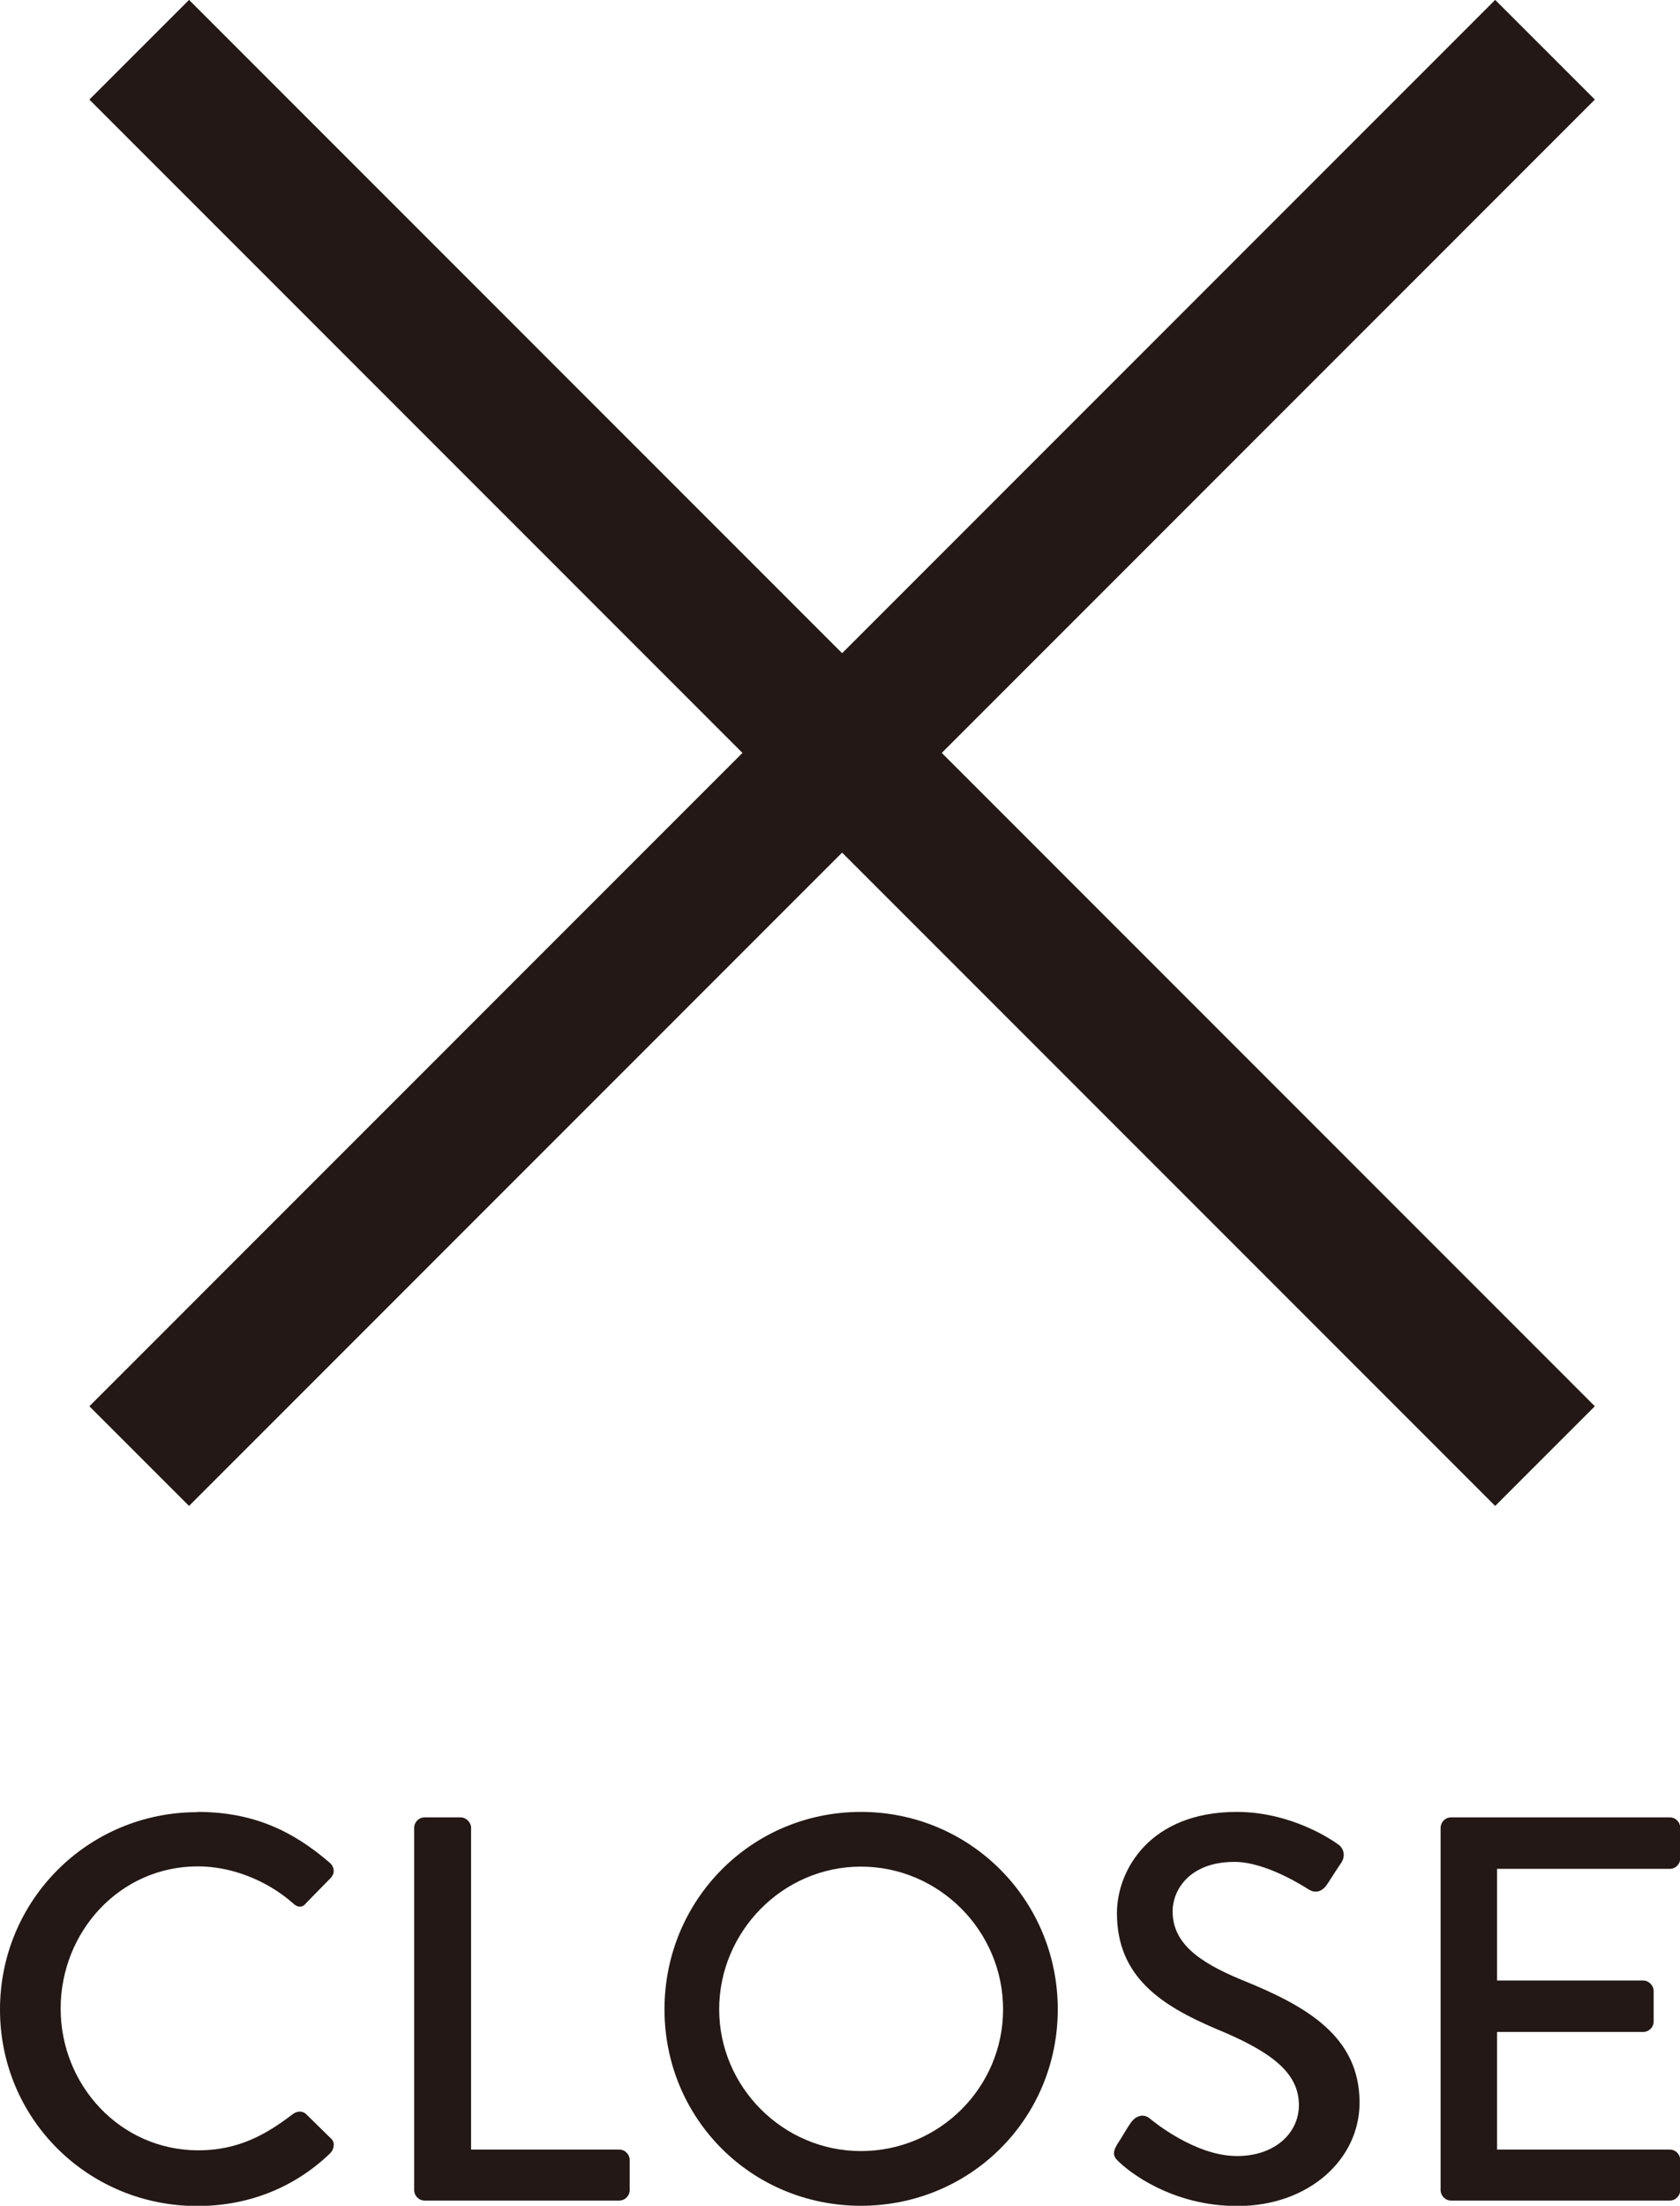 <?xml version="1.0" encoding="UTF-8"?><svg id="_レイヤー_2" xmlns="http://www.w3.org/2000/svg" viewBox="0 0 67.58 88.71"><g id="_ヘッダー_フッダー"><path d="m7.94,72.87c2.22,0,3.83.75,5.33,2.05.2.18.2.44.02.62l-.97.99c-.15.2-.35.2-.55,0-1.03-.9-2.44-1.47-3.81-1.47-3.15,0-5.52,2.64-5.52,5.72s2.4,5.7,5.54,5.7c1.61,0,2.73-.64,3.79-1.45.2-.15.4-.13.53-.02l1.01.99c.18.15.13.44-.02.59-1.5,1.45-3.39,2.13-5.35,2.13-4.4,0-7.94-3.5-7.94-7.9s3.54-7.94,7.94-7.94Z" style="fill:#231815; stroke-width:0px;"/><path d="m16.66,73.51c0-.22.18-.42.42-.42h1.45c.22,0,.42.2.42.42v12.94h5.96c.24,0,.42.2.42.42v1.21c0,.22-.18.42-.42.42h-7.83c-.24,0-.42-.2-.42-.42v-14.57Z" style="fill:#231815; stroke-width:0px;"/><path d="m34.63,72.87c4.4,0,7.92,3.54,7.92,7.94s-3.52,7.9-7.92,7.9-7.9-3.5-7.9-7.9,3.5-7.94,7.9-7.94Zm0,13.64c3.15,0,5.72-2.55,5.72-5.7s-2.57-5.74-5.72-5.74-5.7,2.62-5.7,5.74,2.57,5.7,5.7,5.7Z" style="fill:#231815; stroke-width:0px;"/><path d="m44.92,86.27c.2-.29.37-.62.57-.9.2-.29.51-.37.75-.18.13.11,1.83,1.52,3.52,1.52,1.52,0,2.49-.92,2.49-2.05,0-1.32-1.14-2.16-3.32-3.06-2.24-.95-4-2.11-4-4.66,0-1.72,1.32-4.07,4.82-4.07,2.2,0,3.85,1.14,4.07,1.3.18.11.35.42.13.75-.18.26-.37.57-.55.84-.18.29-.46.42-.77.22-.15-.09-1.69-1.1-2.97-1.1-1.85,0-2.49,1.17-2.49,1.98,0,1.25.97,2.02,2.79,2.77,2.55,1.03,4.73,2.24,4.73,4.93,0,2.29-2.05,4.16-4.91,4.16-2.68,0-4.38-1.41-4.73-1.74-.2-.18-.35-.33-.13-.7Z" style="fill:#231815; stroke-width:0px;"/><path d="m57.95,73.51c0-.22.18-.42.42-.42h8.8c.24,0,.42.2.42.42v1.23c0,.22-.18.42-.42.42h-6.95v4.49h5.88c.22,0,.42.2.42.42v1.23c0,.24-.2.42-.42.42h-5.88v4.73h6.95c.24,0,.42.2.42.42v1.21c0,.22-.18.42-.42.42h-8.8c-.24,0-.42-.2-.42-.42v-14.57Z" style="fill:#231815; stroke-width:0px;"/><line x1="5.6" y1="2" x2="62.15" y2="58.56" style="fill:none; stroke:#231815; stroke-miterlimit:10; stroke-width:5.67px;"/><line x1="5.6" y1="58.56" x2="62.15" y2="2" style="fill:none; stroke:#231815; stroke-miterlimit:10; stroke-width:5.67px;"/></g></svg>
